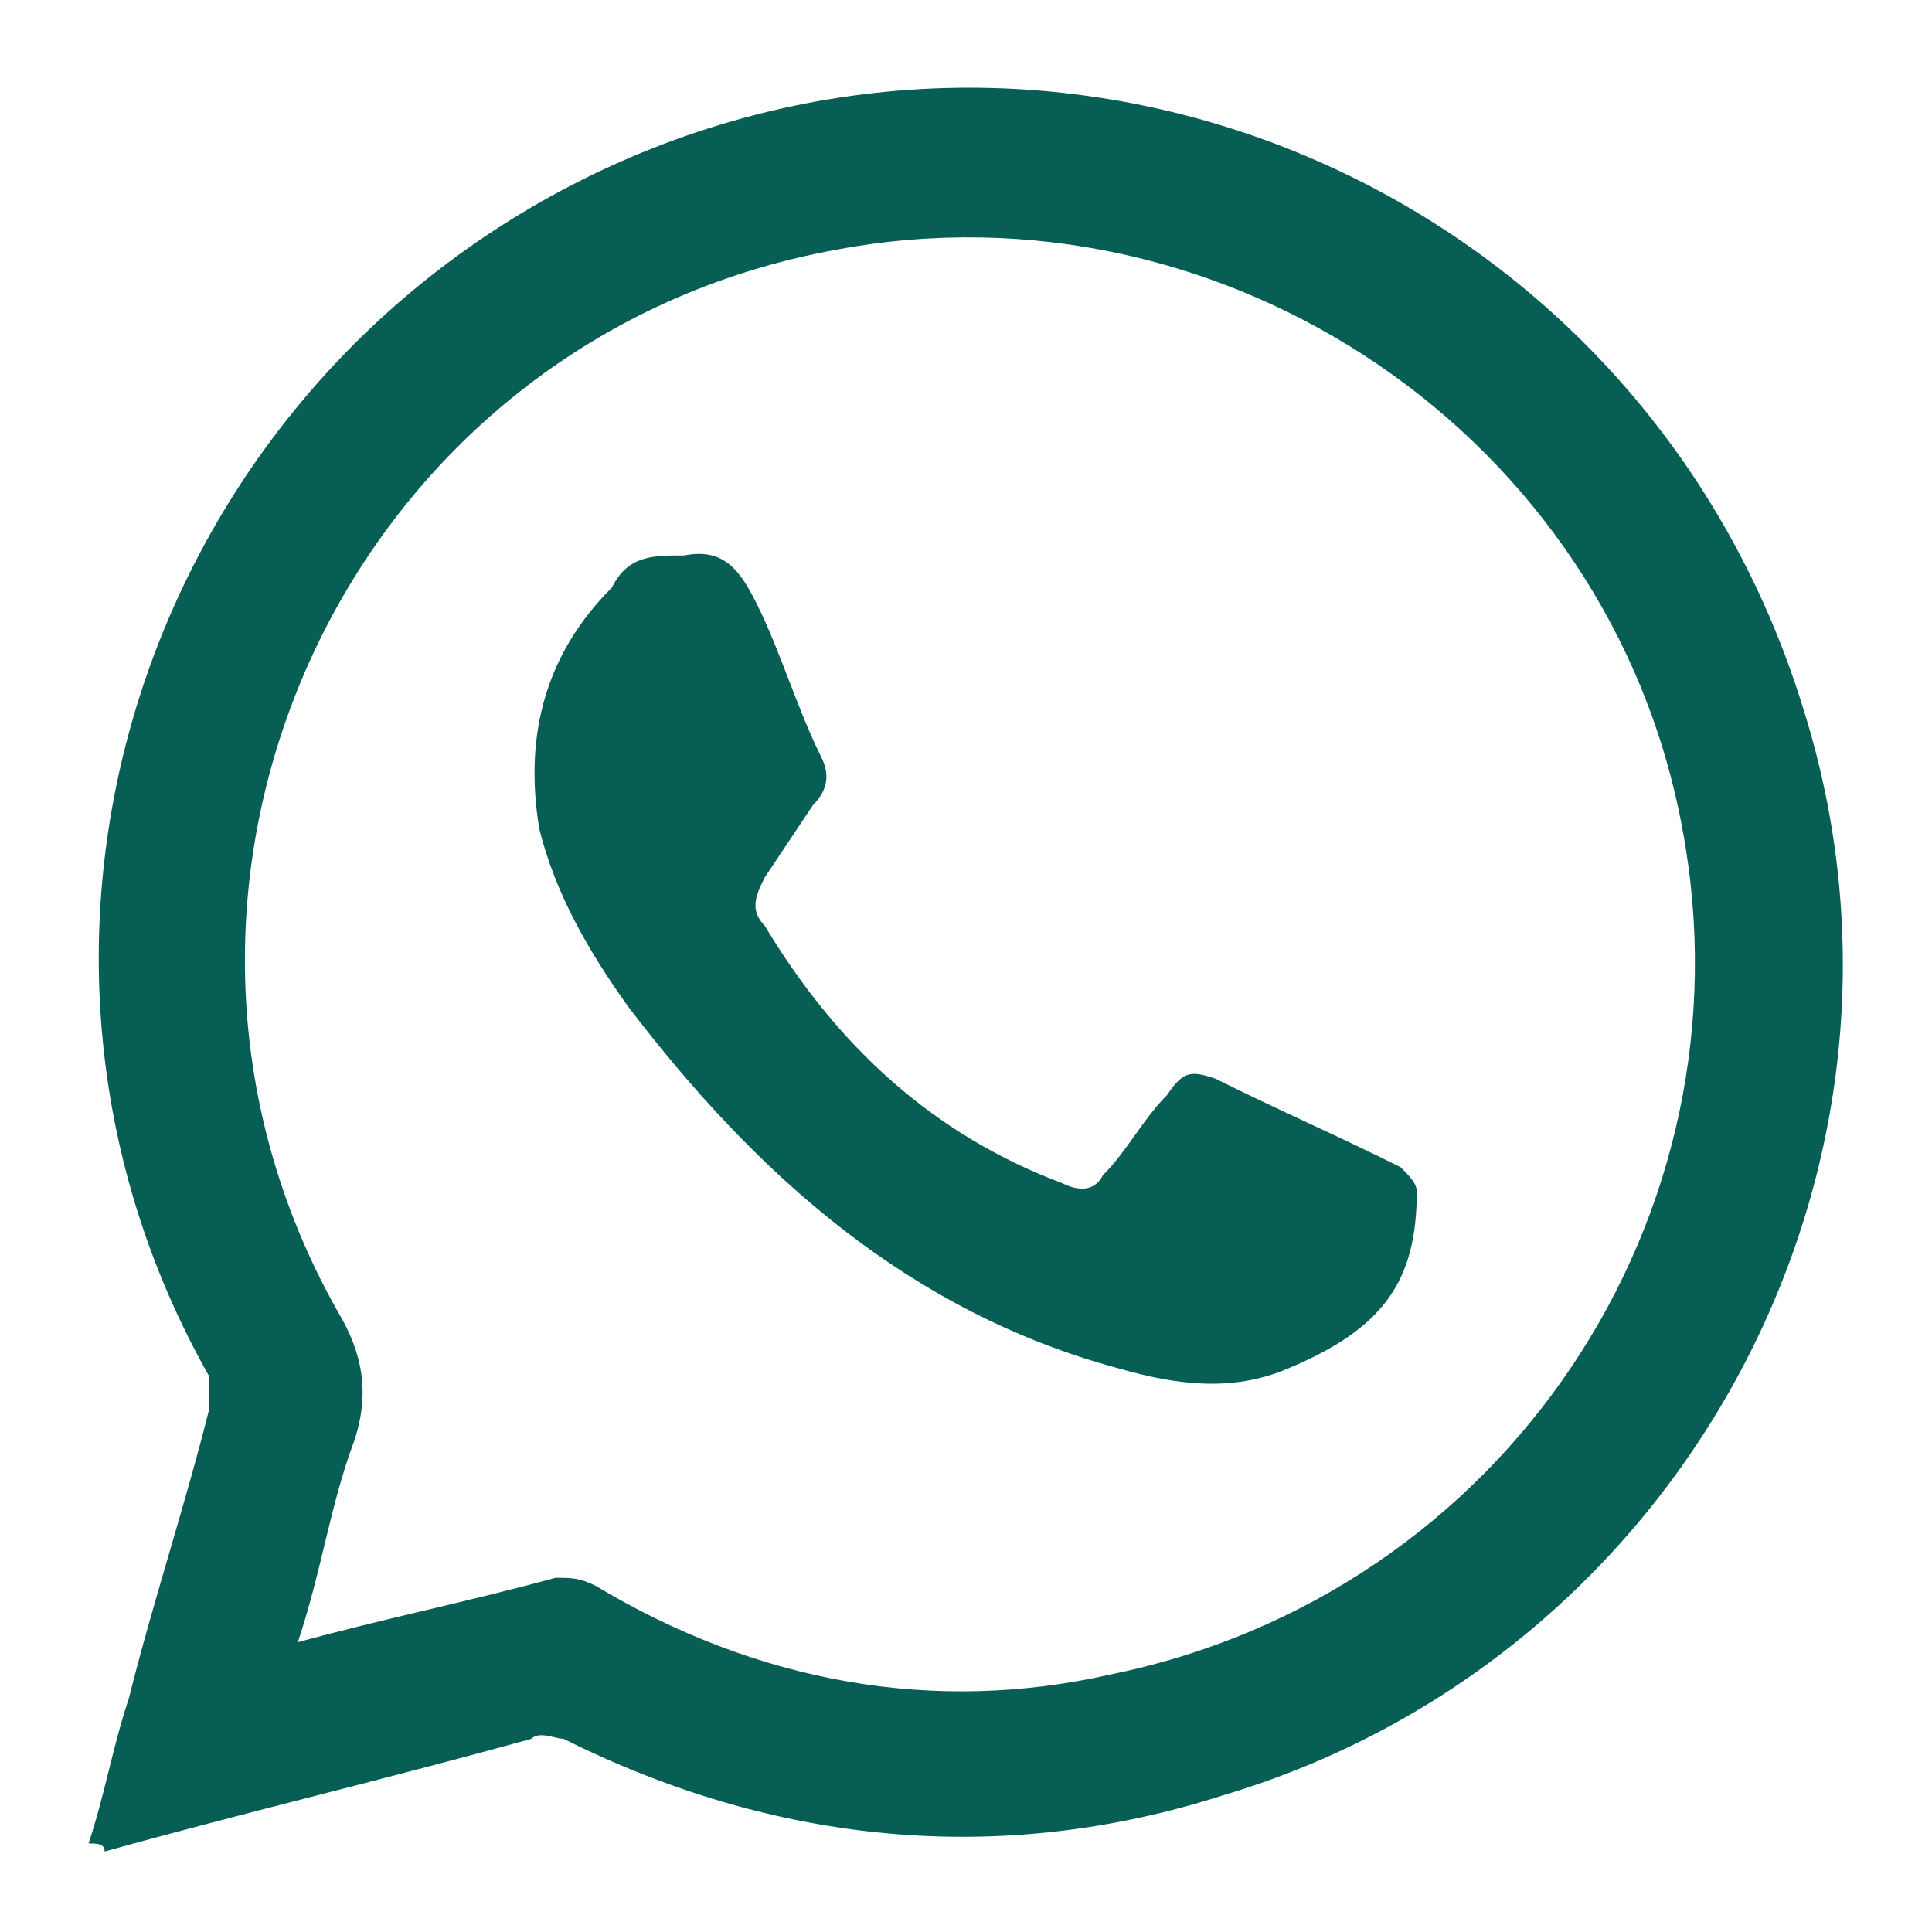 <?xml version="1.0" encoding="UTF-8"?> <!-- Generator: Adobe Illustrator 24.2.3, SVG Export Plug-In . SVG Version: 6.00 Build 0) --> <svg xmlns="http://www.w3.org/2000/svg" xmlns:xlink="http://www.w3.org/1999/xlink" version="1.1" id="Layer_1" x="0px" y="0px" viewBox="0 0 24 24" style="enable-background:new 0 0 24 24;" xml:space="preserve"> <style type="text/css"> .st0{fill:#075e54;} </style> <g> <path class="st0" d="M1.1,22.9c0.2-0.6,0.3-1.2,0.5-1.8c0.3-1.2,0.7-2.4,1-3.6c0-0.1,0-0.3,0-0.4C-0.4,11.8,1.7,5.1,7.1,2.3 c6-3.1,13.3,0,15.3,6.5c1.8,5.7-1.5,11.8-7.2,13.5c-2.8,0.9-5.6,0.6-8.2-0.7c-0.1,0-0.3-0.1-0.4,0c-1.8,0.5-3.5,0.9-5.3,1.4 C1.3,22.9,1.2,22.9,1.1,22.9z M3.7,20.4c1.1-0.3,2.1-0.5,3.2-0.8c0.2,0,0.3,0,0.5,0.1c2,1.2,4.2,1.6,6.4,1.1c4.9-1,8-5.7,7.1-10.5 C20,5.4,15.2,2.2,10.4,3.1C4.3,4.2,1.2,11,4.2,16.3c0.3,0.5,0.4,1,0.2,1.6C4.1,18.7,4,19.5,3.7,20.4z"></path> <path class="st0" d="M8.5,6.9C9,6.8,9.2,7.1,9.4,7.5c0.3,0.6,0.5,1.3,0.8,1.9c0.1,0.2,0.1,0.4-0.1,0.6c-0.2,0.3-0.4,0.6-0.6,0.9 c-0.1,0.2-0.2,0.4,0,0.6c0.9,1.5,2.1,2.6,3.7,3.2c0.2,0.1,0.4,0.1,0.5-0.1c0.3-0.3,0.5-0.7,0.8-1c0.2-0.3,0.3-0.3,0.6-0.2 c0.8,0.4,1.5,0.7,2.3,1.1c0.1,0.1,0.2,0.2,0.2,0.3c0,1.1-0.4,1.7-1.6,2.2c-0.7,0.3-1.4,0.2-2.1,0c-2.6-0.7-4.5-2.4-6.1-4.5 c-0.5-0.7-0.9-1.4-1.1-2.2c-0.2-1.2,0.1-2.2,0.9-3C7.8,6.9,8.1,6.9,8.5,6.9z"></path> </g> </svg> 